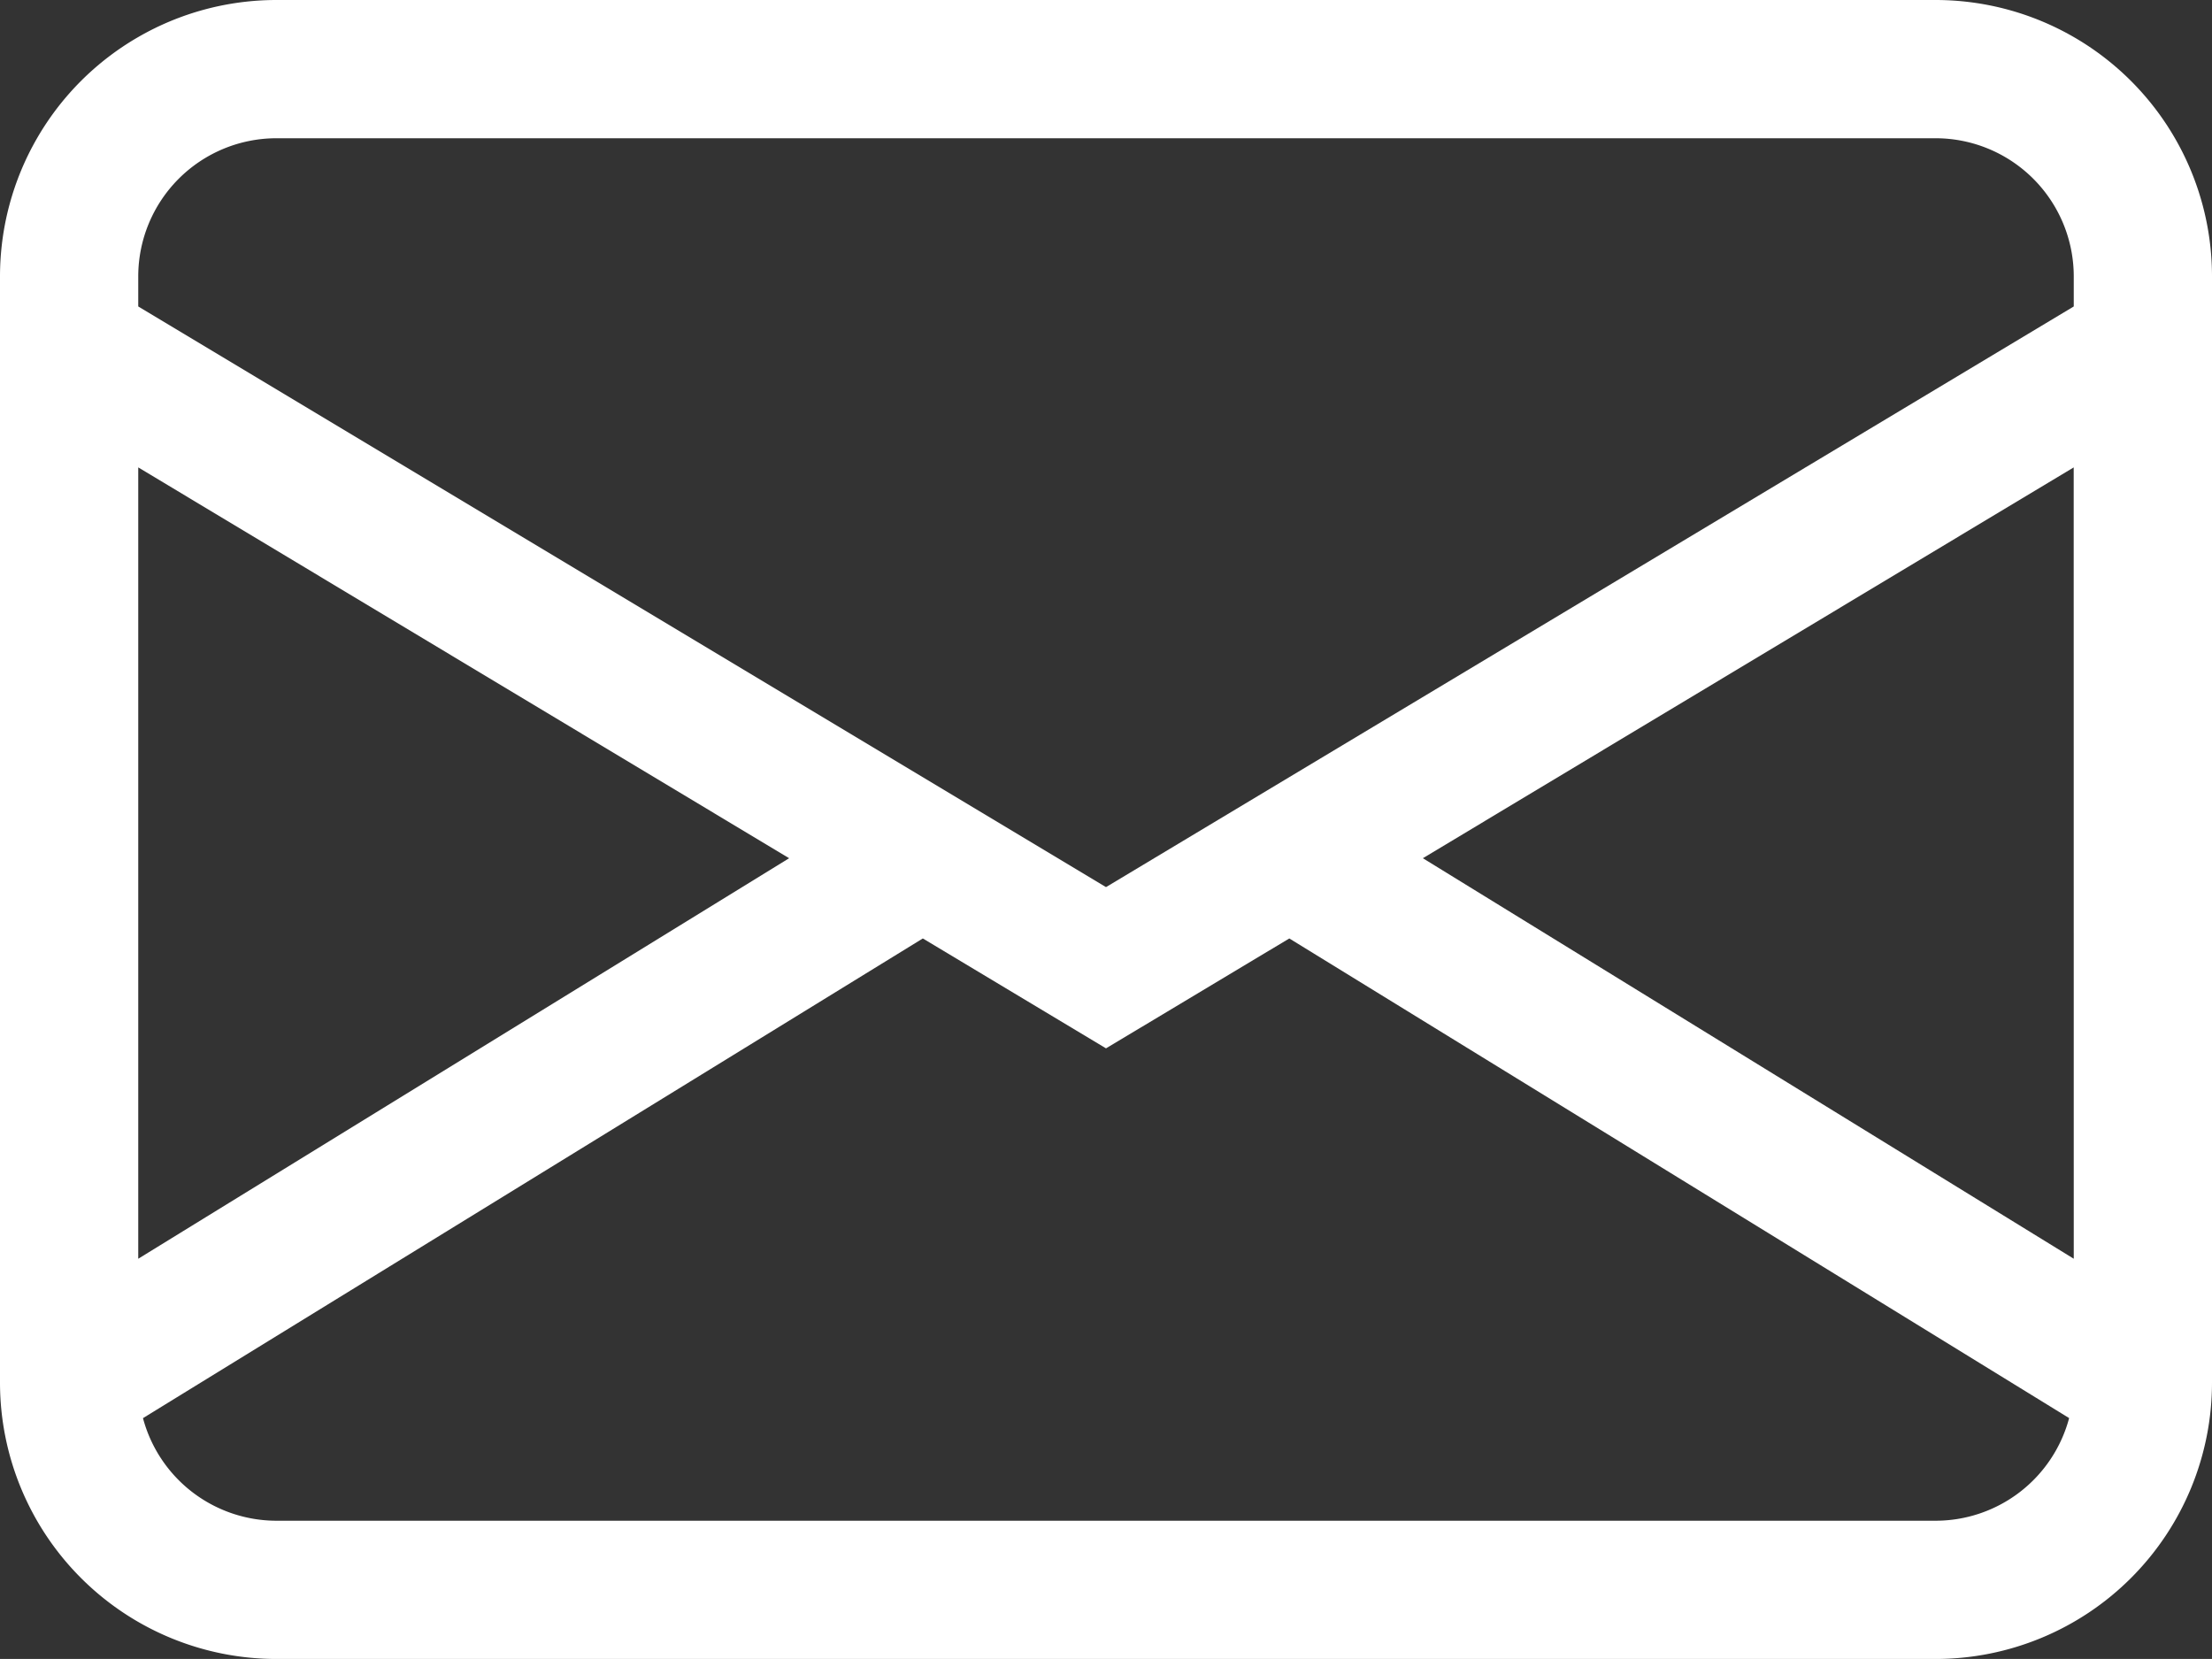 <svg xmlns="http://www.w3.org/2000/svg" width="36.914" height="27.685" viewBox="0 0 36.914 27.685"><rect x="0" y="0" width="36.914" height="27.685" fill="#333333" stroke="none"/><path d="M0,6.614A4.614,4.614,0,0,1,4.614,2H32.3a4.614,4.614,0,0,1,4.614,4.614V25.071A4.614,4.614,0,0,1,32.3,29.685H4.614A4.614,4.614,0,0,1,0,25.071ZM4.614,4.307A2.307,2.307,0,0,0,2.307,6.614v.5l16.15,9.69,16.15-9.69v-.5A2.307,2.307,0,0,0,32.3,4.307ZM34.606,9.8,23.745,16.322l10.862,6.684Zm-.078,15.864L21.516,17.661l-3.059,1.834L15.4,17.661,2.386,25.666a2.307,2.307,0,0,0,2.229,1.712H32.3a2.307,2.307,0,0,0,2.229-1.71M2.307,23.006l10.862-6.684L2.307,9.8Z" transform="translate(0 -2)" fill="#fff"/></svg>